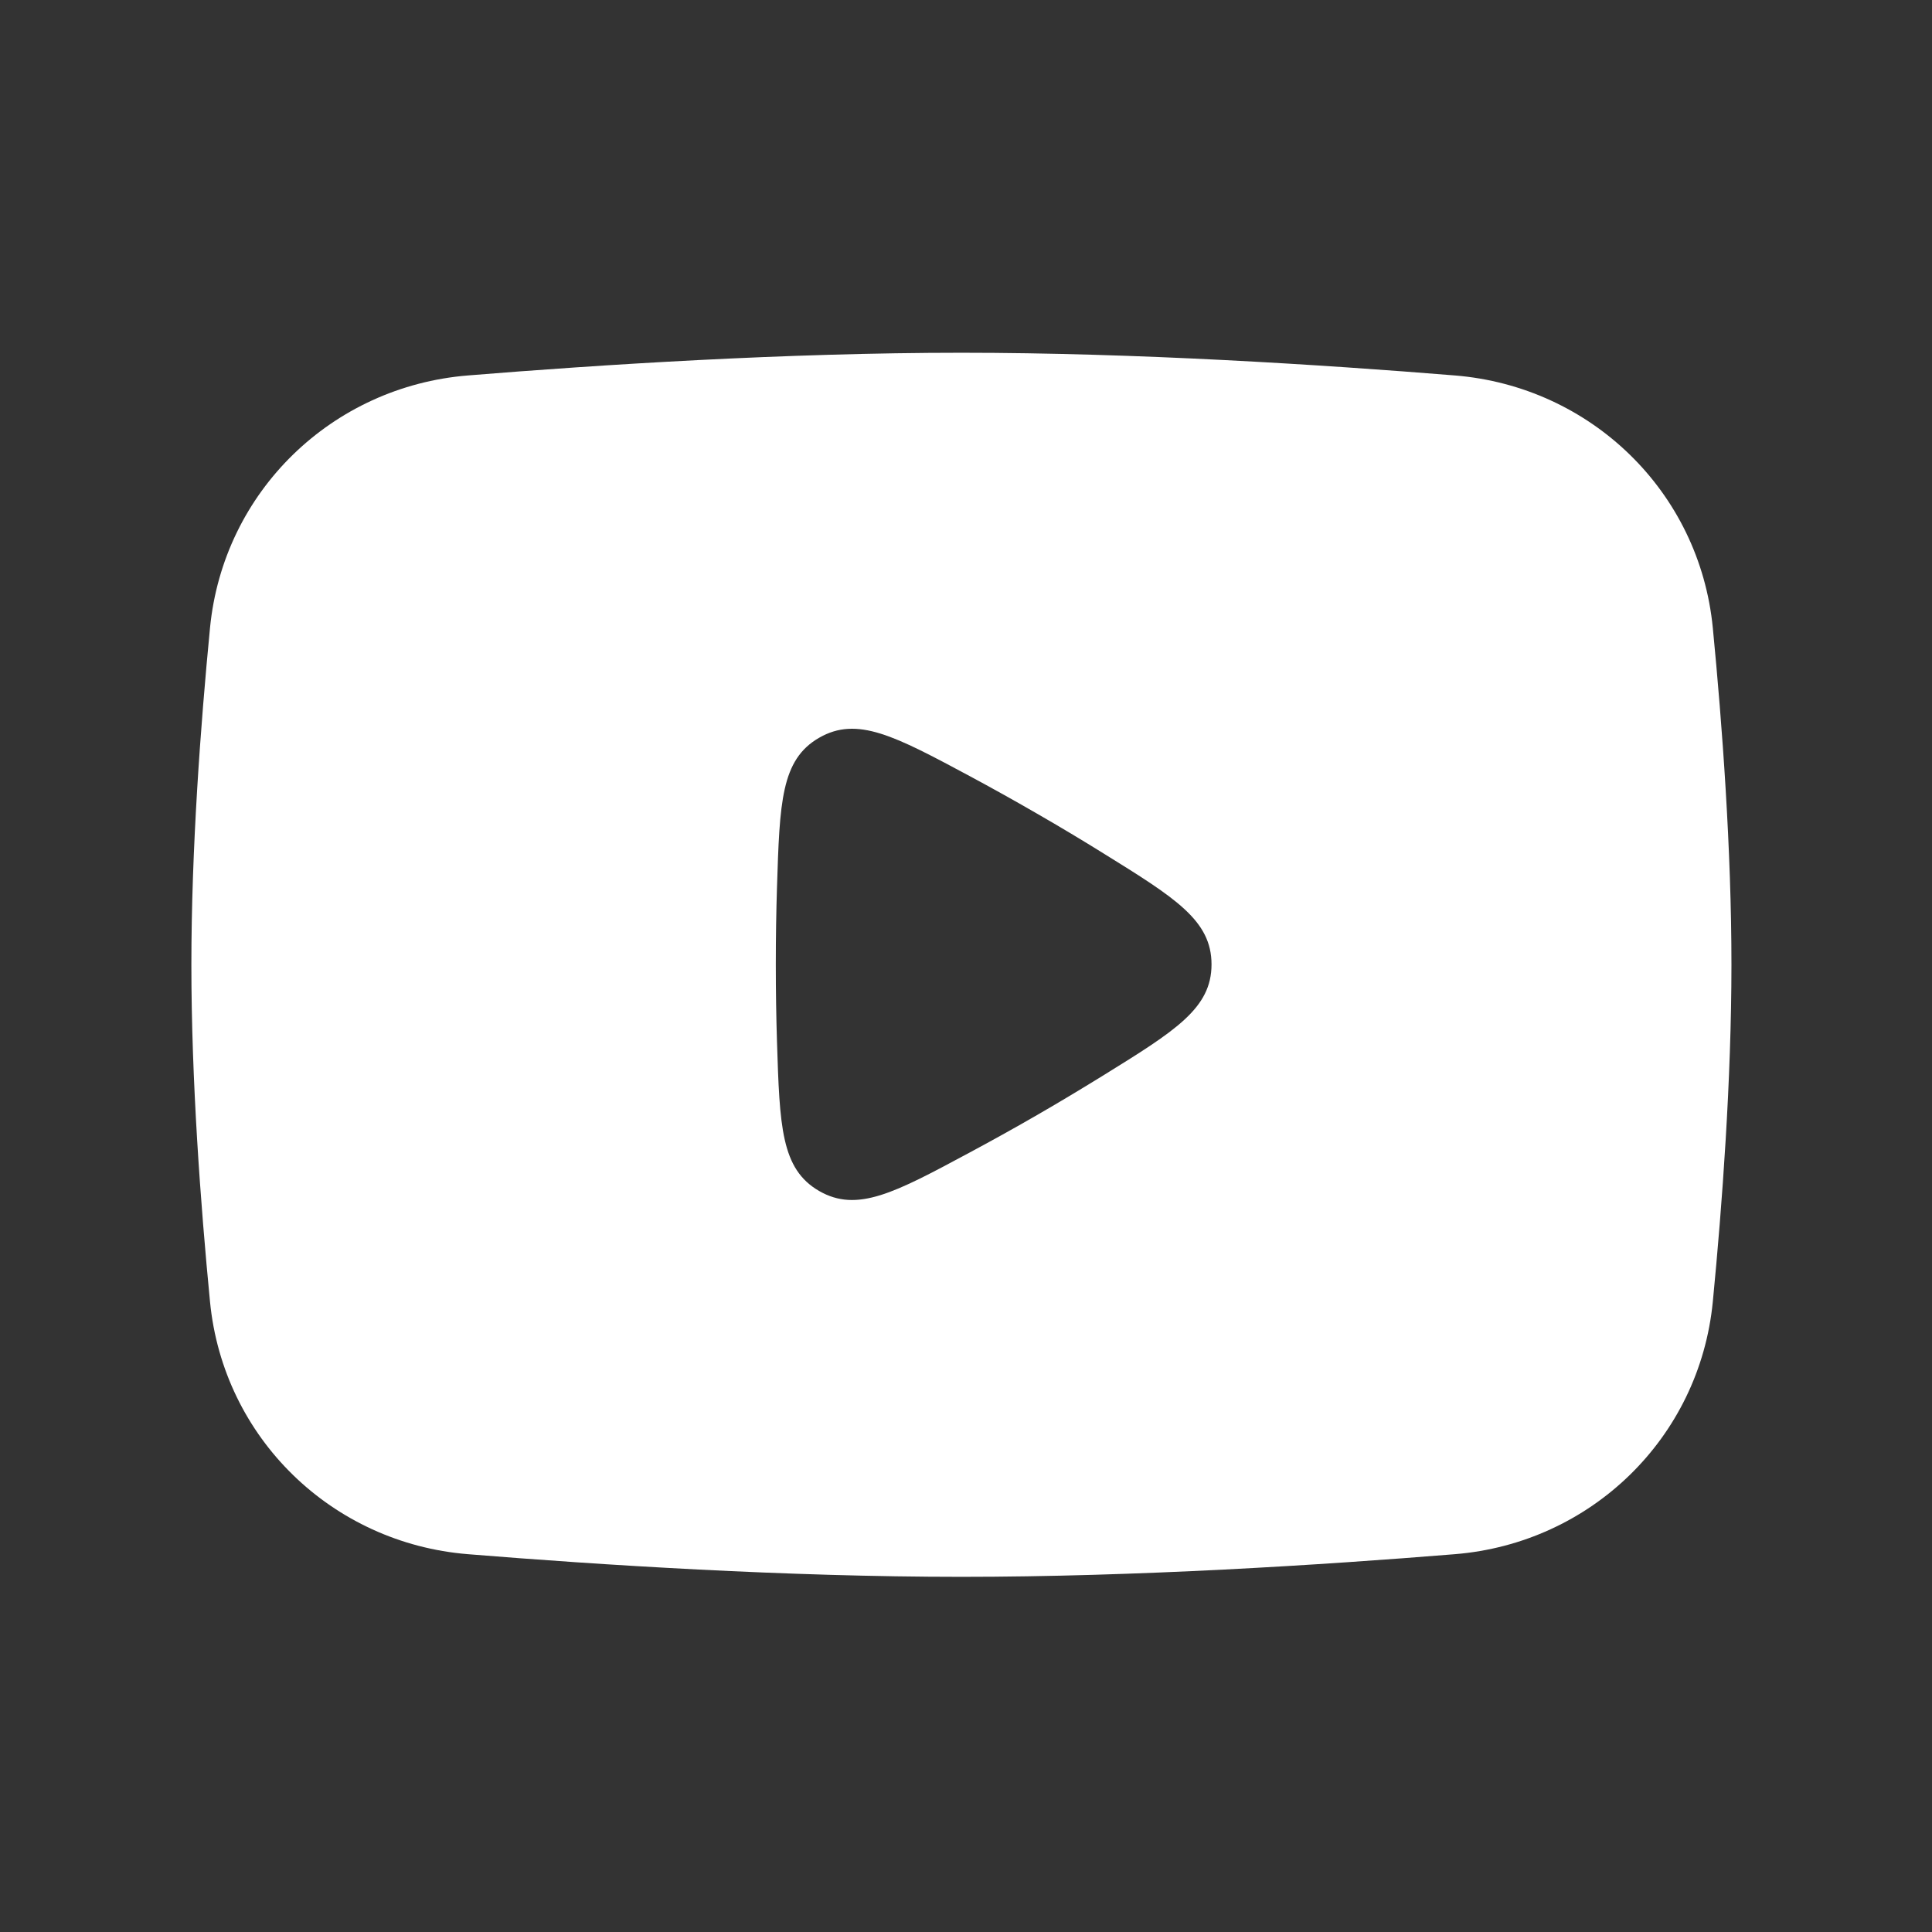 <svg width="36" height="36" viewBox="0 0 36 36" fill="none" xmlns="http://www.w3.org/2000/svg">
<rect x="0" y="0" width="36" height="36" fill="#333333" stroke="none"/>
<path d="M17.914 6.573C21.172 6.573 24.641 6.795 27.109 6.996C29.639 7.201 31.669 9.157 31.916 11.702C32.092 13.518 32.263 15.826 32.263 17.978C32.262 20.13 32.092 22.438 31.916 24.253C31.669 26.798 29.639 28.755 27.109 28.96C24.641 29.161 21.172 29.382 17.914 29.382C14.655 29.382 11.187 29.161 8.719 28.96C6.189 28.755 4.16 26.798 3.913 24.253C3.737 22.438 3.566 20.13 3.566 17.978C3.566 15.826 3.737 13.518 3.913 11.702C4.16 9.157 6.189 7.201 8.719 6.996C11.187 6.795 14.655 6.573 17.914 6.573ZM18.07 14.462C16.672 13.713 15.972 13.338 15.262 13.748C14.553 14.157 14.528 14.95 14.478 16.537C14.464 16.982 14.456 17.462 14.456 17.97C14.456 18.48 14.464 18.962 14.478 19.409C14.528 20.991 14.554 21.782 15.263 22.192C15.973 22.601 16.67 22.227 18.064 21.478C18.457 21.267 18.878 21.035 19.321 20.779C19.767 20.522 20.18 20.272 20.561 20.037C21.904 19.205 22.575 18.789 22.575 17.97C22.575 17.151 21.904 16.734 20.562 15.902C20.181 15.665 19.767 15.416 19.322 15.16C18.881 14.905 18.463 14.673 18.07 14.462Z" fill="white"/>
</svg>
